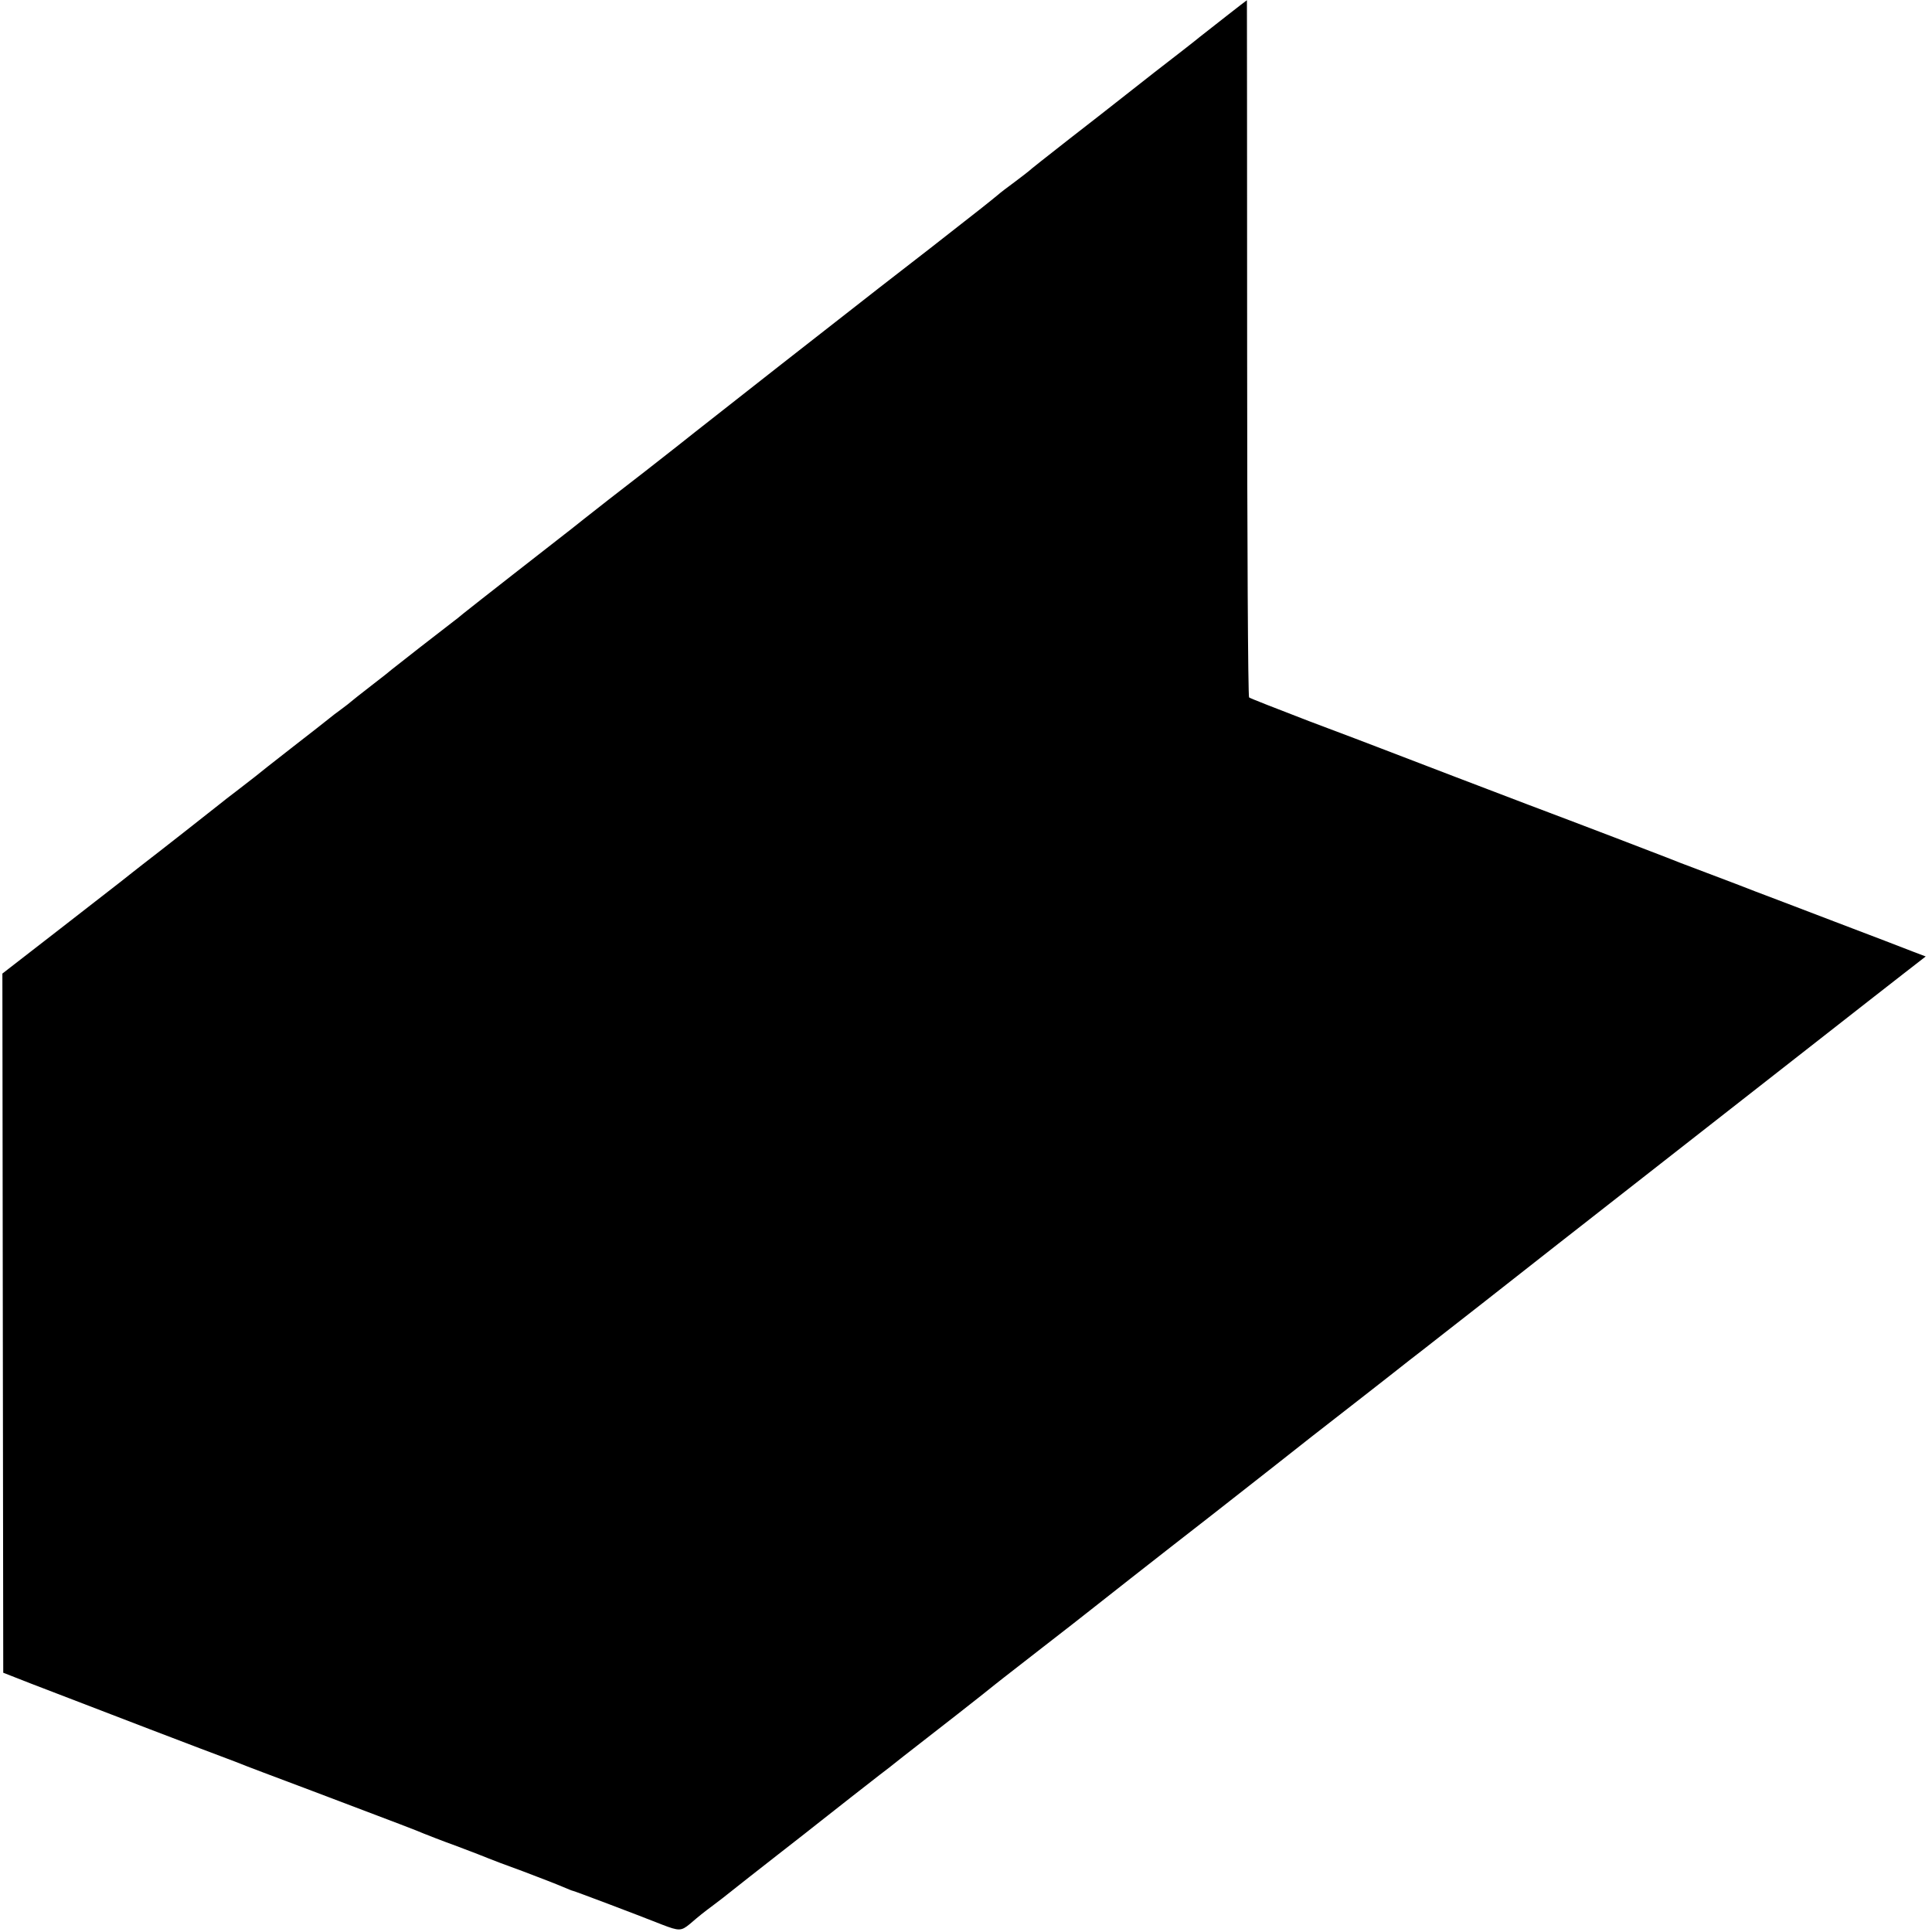 <?xml version="1.0" standalone="no"?>
<!DOCTYPE svg PUBLIC "-//W3C//DTD SVG 20010904//EN"
 "http://www.w3.org/TR/2001/REC-SVG-20010904/DTD/svg10.dtd">
<svg version="1.0" xmlns="http://www.w3.org/2000/svg"
 width="892pt" height="892pt" viewBox="0 0 892 892"
 preserveAspectRatio="xMidYMid meet">
<g transform="translate(0,892) scale(0.1,-0.1)"
fill="#000000" stroke="none">
<path d="M5665 8848 c-49 -38 -106 -83 -125 -98 -19 -16 -114 -90 -210 -164
-96 -75 -182 -143 -191 -150 -9 -7 -99 -78 -200 -156 -101 -79 -186 -146 -189
-150 -3 -3 -32 -25 -65 -50 -33 -24 -68 -51 -78 -60 -65 -53 -41 -34 -312
-246 -104 -81 -211 -164 -236 -183 -115 -89 -836 -654 -854 -669 -11 -9 -112
-89 -225 -177 -113 -87 -241 -187 -285 -222 -44 -35 -84 -67 -90 -71 -35 -27
-437 -341 -465 -364 -19 -16 -39 -32 -45 -36 -41 -31 -281 -218 -285 -222 -3
-3 -45 -37 -95 -75 -49 -38 -92 -72 -95 -75 -3 -3 -23 -19 -45 -35 -22 -16
-47 -35 -55 -42 -8 -7 -85 -67 -170 -133 -85 -66 -162 -127 -170 -134 -9 -7
-45 -35 -80 -62 -36 -27 -74 -57 -85 -66 -22 -18 -301 -237 -355 -278 -18 -14
-41 -32 -51 -40 -22 -18 -8 -7 -331 -258 l-267 -207 2 -1614 2 -1614 125 -49
c334 -129 839 -322 910 -348 25 -9 52 -20 60 -23 8 -4 159 -61 335 -127 423
-160 475 -180 510 -195 17 -7 86 -34 155 -59 69 -26 134 -51 145 -56 11 -5 83
-32 160 -60 77 -29 159 -61 182 -71 24 -10 45 -19 48 -19 5 0 291 -108 412
-156 78 -30 88 -30 128 3 44 38 63 53 110 88 22 16 60 46 85 66 25 20 119 94
210 165 91 71 172 134 180 141 63 50 270 212 291 228 15 11 64 49 110 86 46
36 158 123 249 194 91 71 170 134 177 140 16 13 10 8 218 170 99 77 187 145
195 152 12 10 357 281 585 458 208 163 393 308 405 318 8 7 83 65 165 129 83
64 197 154 255 199 58 46 126 99 151 118 26 20 149 117 275 215 126 99 283
222 349 274 66 51 167 131 225 176 101 79 323 253 965 755 165 129 346 271
403 315 l103 80 -58 22 c-32 13 -195 75 -363 139 -168 64 -332 127 -365 139
-33 13 -134 52 -225 86 -91 34 -174 66 -185 71 -17 7 -411 158 -640 244 -74
28 -598 228 -680 260 -33 13 -181 69 -330 125 -148 57 -274 106 -278 110 -5 4
-9 730 -9 1614 0 883 -1 1606 -1 1605 -1 0 -42 -32 -92 -71z"/>
</g>
</svg>

